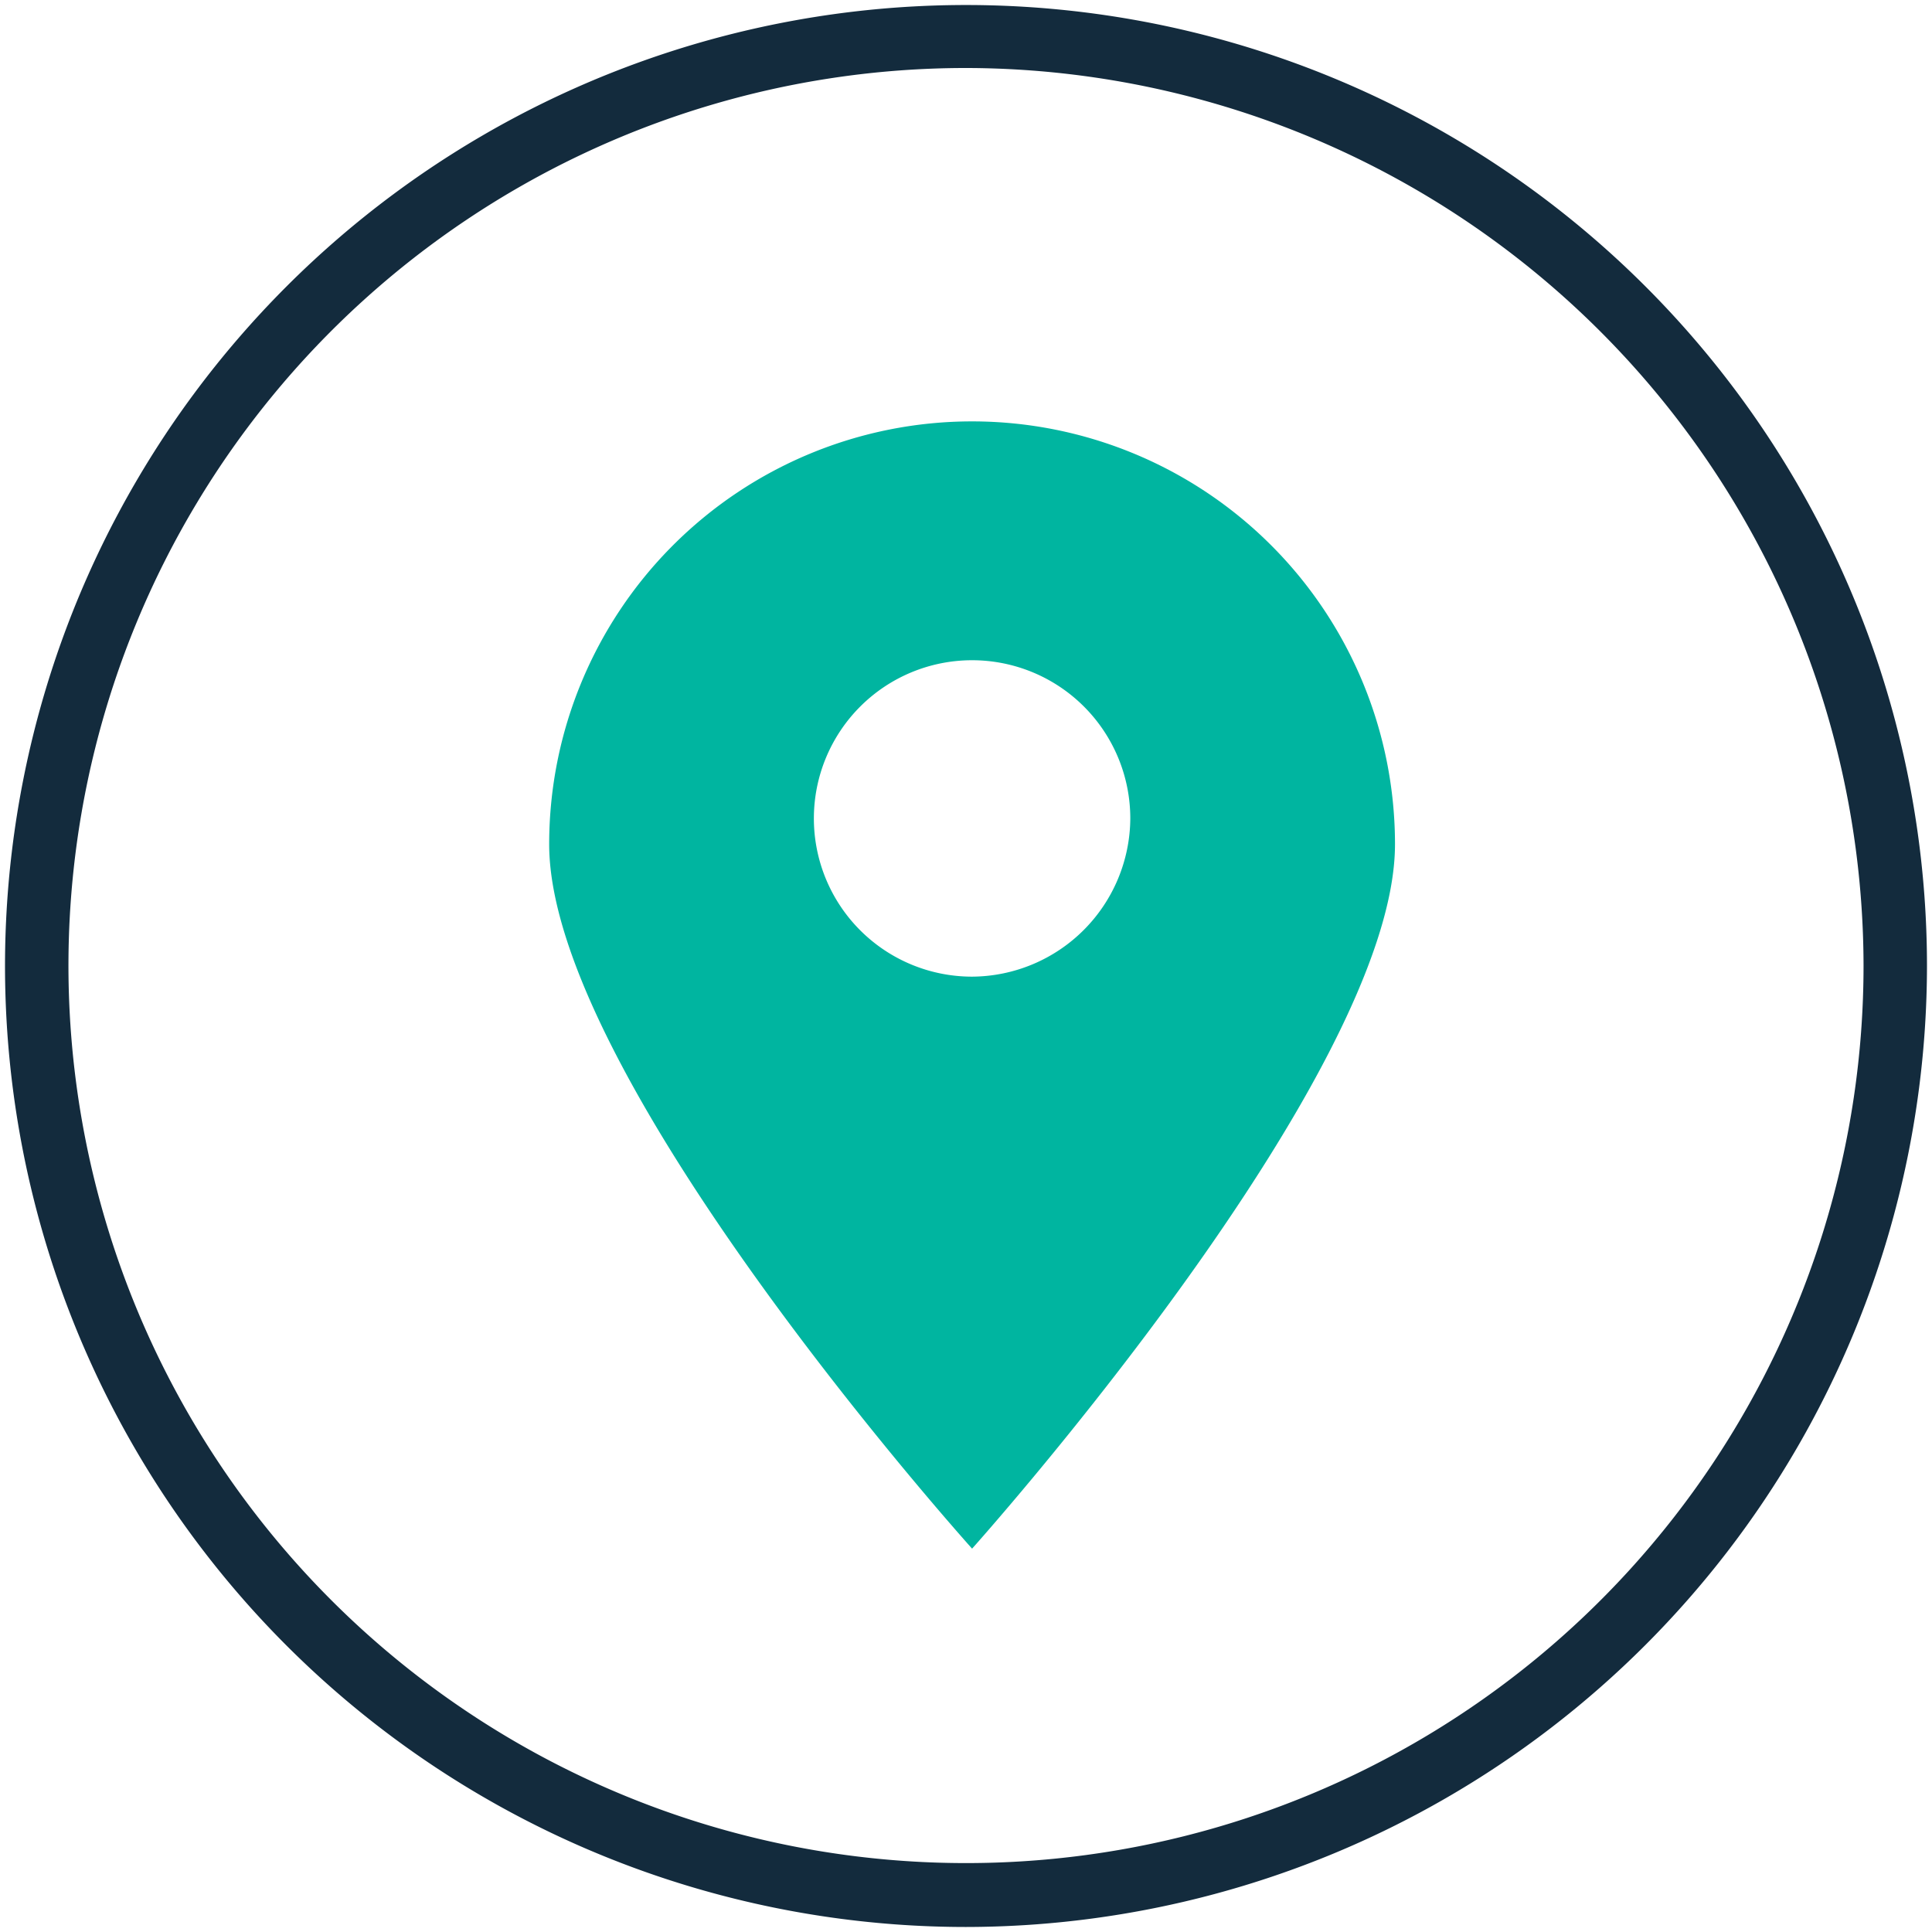 <svg id="Calque_1" data-name="Calque 1" xmlns="http://www.w3.org/2000/svg" viewBox="0 0 127 127"><defs><style>.cls-1{fill:#132b3d;}.cls-2{fill:#00b5a0;}</style></defs><path class="cls-1" d="M63.5,126.67A63.17,63.17,0,1,1,126.67,63.5,63.24,63.24,0,0,1,63.5,126.67Zm0-122.2a59,59,0,1,0,59,59A59.1,59.1,0,0,0,63.5,4.47Z"/><path class="cls-2" d="M63.9,27.7A27.8,27.8,0,0,0,36.1,55.5c0,15.4,27.8,46.3,27.8,46.3s27.8-31,27.8-46.3A27.8,27.8,0,0,0,63.9,27.7Zm0,36.5A10.4,10.4,0,1,1,74.3,53.8,10.46,10.46,0,0,1,63.9,64.2Z"/></svg>